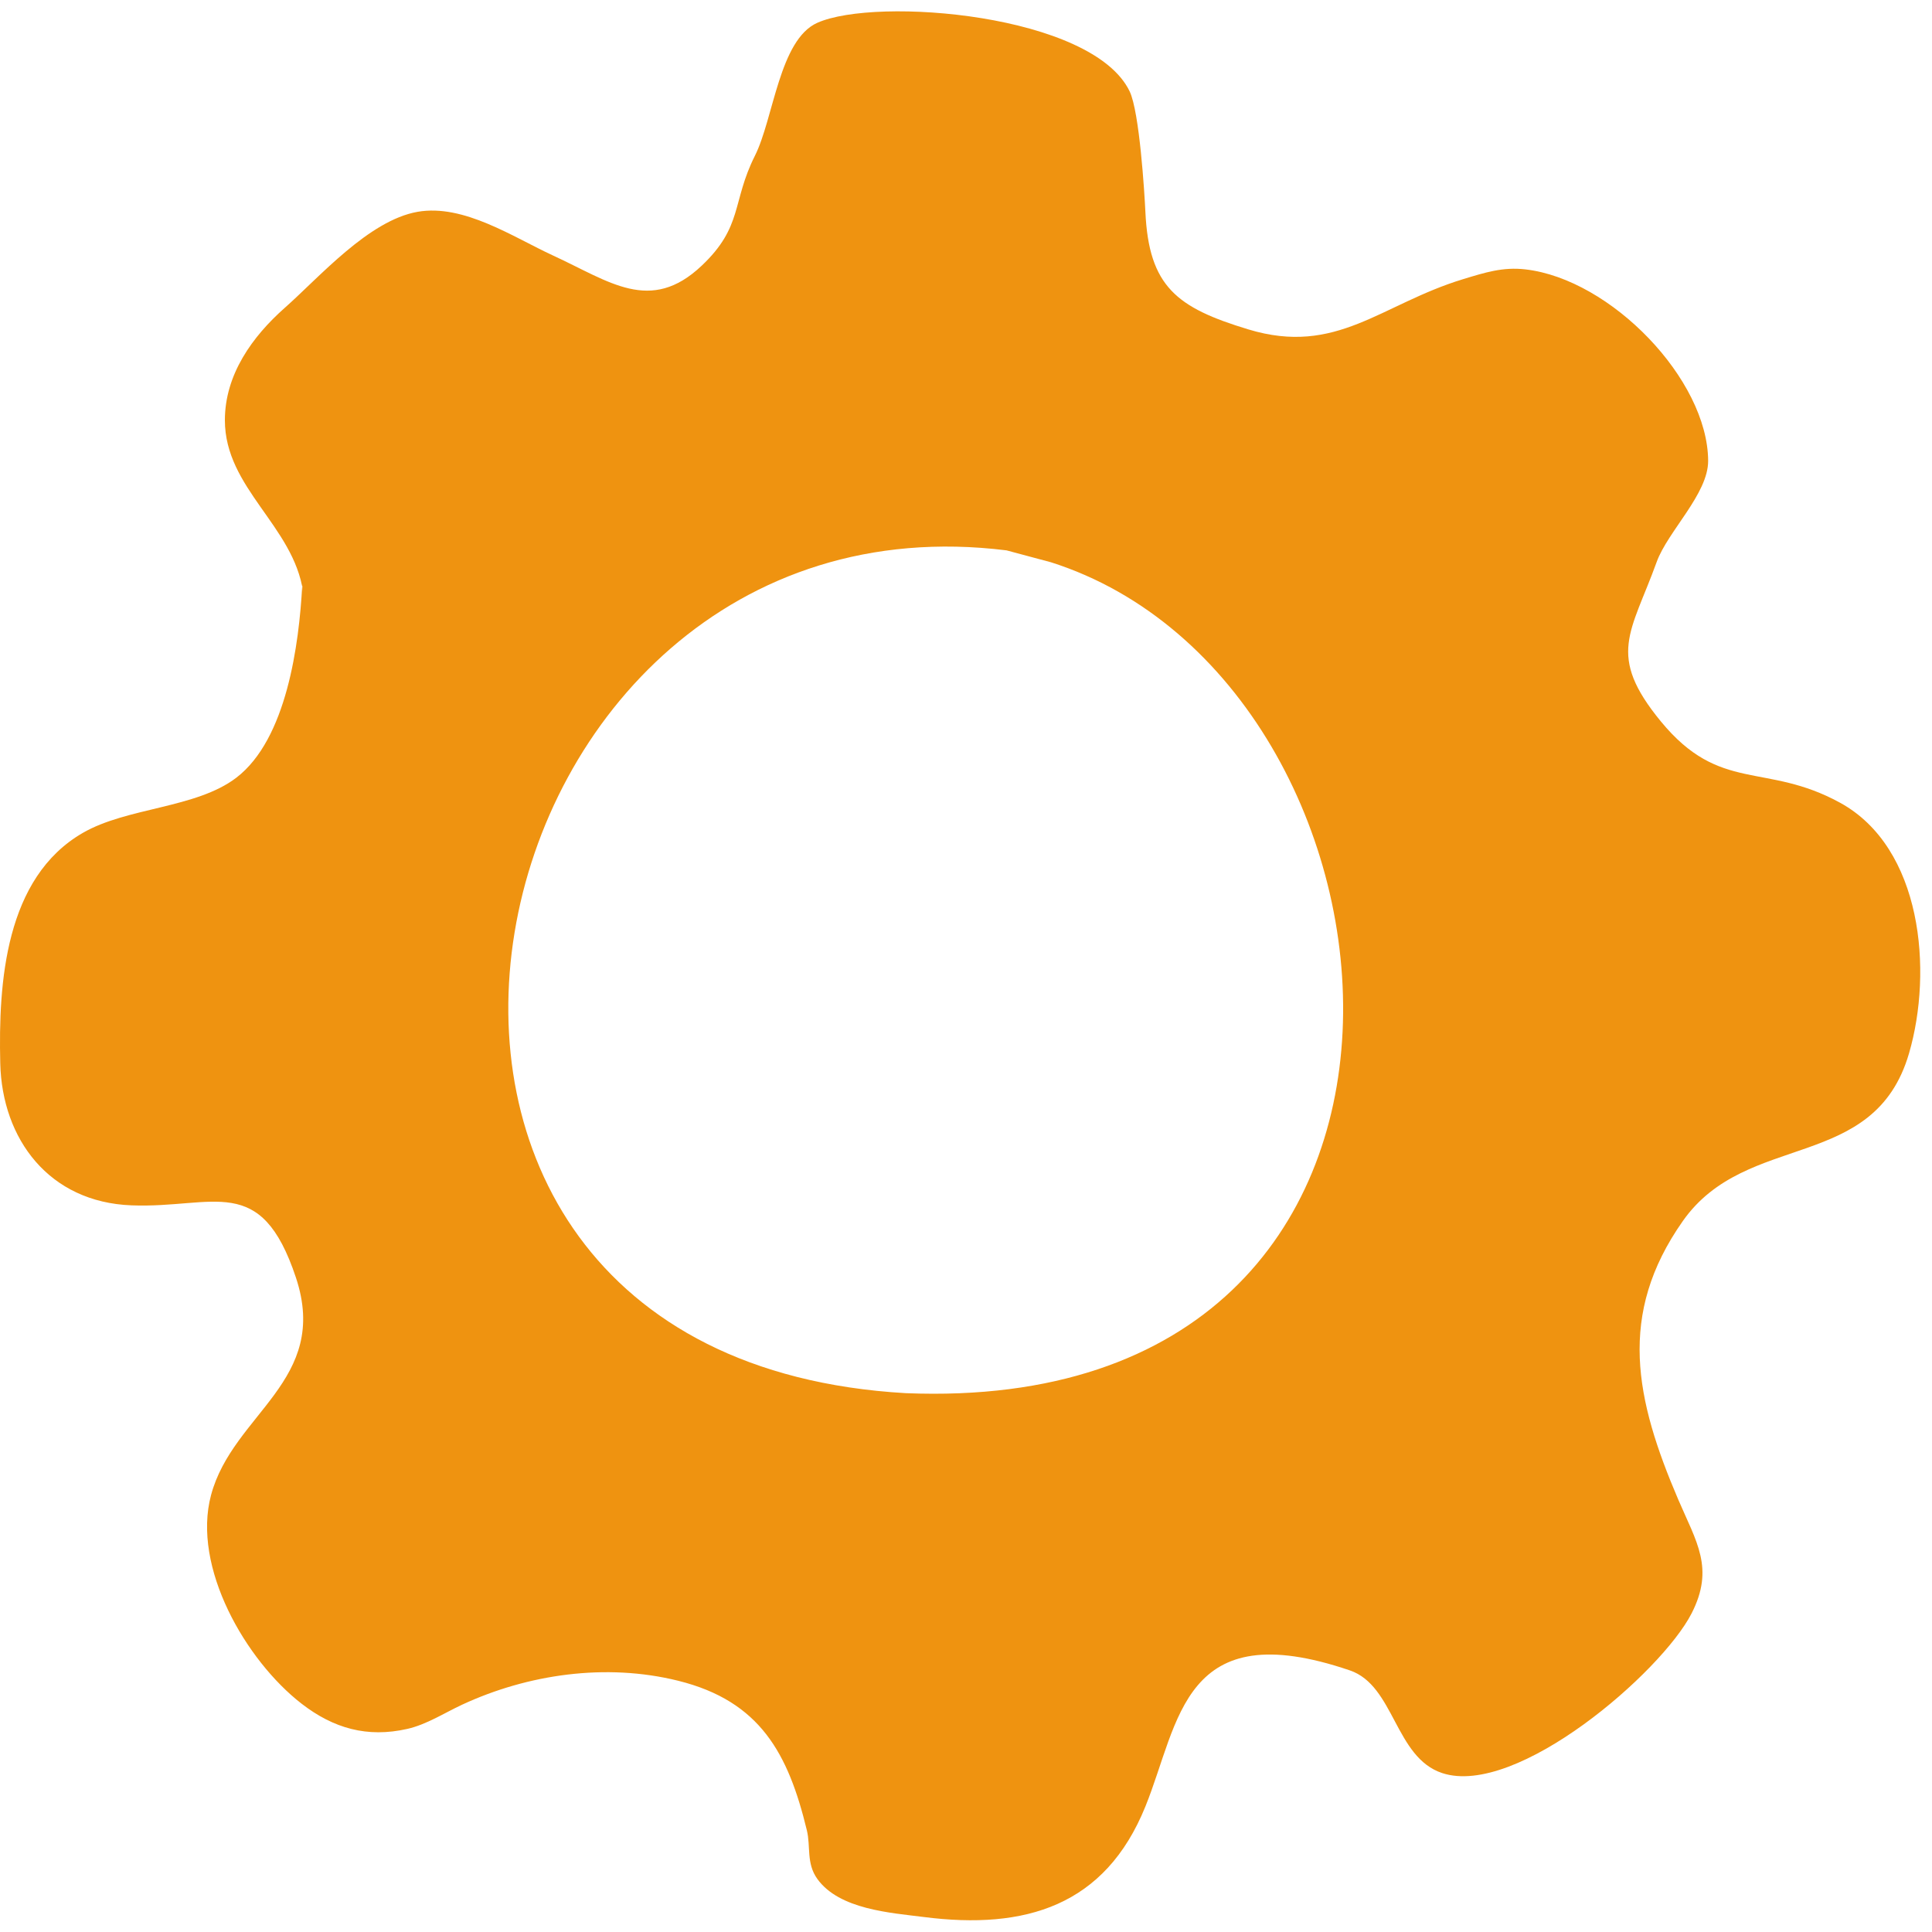 <?xml version="1.0" encoding="UTF-8" standalone="no"?>
<svg width="60px" height="60px" viewBox="0 0 60 60" version="1.1" xmlns="http://www.w3.org/2000/svg" xmlns:xlink="http://www.w3.org/1999/xlink">
    <!-- Generator: Sketch 48.1 (47250) - http://www.bohemiancoding.com/sketch -->
    <title>gear</title>
    <desc>Created with Sketch.</desc>
    <defs></defs>
    <g id="Video-Library---Category-Page---Desktop-Copy-2" stroke="none" stroke-width="1" fill="none" fill-rule="evenodd" transform="translate(-358, -199)">
        <g id="Header" transform="translate(0, 182)" fill="#EF9310">
            <g id="title" transform="translate(358, 17)">
                <g id="gear">
                    <path d="M9.386,18.18 L9.414,18.383 C9.115,16.33 6.984,15.161 6.984,13.05 C6.984,11.632 7.837,10.45 8.847,9.557 C9.923,8.605 11.451,6.845 12.968,6.578 C14.404,6.326 15.948,7.371 17.177,7.936 C18.929,8.742 20.198,9.758 21.791,8.252 C23.082,7.032 22.72,6.281 23.445,4.836 C24.027,3.676 24.202,1.234 25.383,0.708 C27.219,-0.11 33.927,0.435 35.082,2.837 C35.389,3.477 35.544,6.001 35.571,6.578 C35.678,8.905 36.55,9.557 38.766,10.229 C41.512,11.063 42.88,9.448 45.44,8.669 C46.115,8.464 46.668,8.285 47.373,8.366 C50.028,8.671 53.035,11.782 53.048,14.31 C53.052,15.34 51.793,16.5 51.449,17.454 C50.652,19.659 49.882,20.34 51.581,22.406 C53.425,24.647 54.826,23.659 57.144,24.929 C59.697,26.328 60.032,30.152 59.287,32.711 C58.204,36.427 54.241,35.104 52.262,37.92 C50.214,40.83 50.791,43.466 52.12,46.571 C52.681,47.883 53.254,48.701 52.533,50.107 C51.594,51.939 47.101,55.825 44.79,55.065 C43.319,54.581 43.307,52.348 41.922,51.876 C36.725,50.107 36.637,53.471 35.571,56.103 C34.322,59.19 31.843,59.94 28.684,59.534 C27.66,59.403 26.067,59.303 25.383,58.352 C25.035,57.867 25.18,57.348 25.058,56.843 C24.483,54.466 23.613,52.832 21.064,52.198 C18.819,51.639 16.387,51.994 14.344,52.944 C13.798,53.199 13.245,53.558 12.648,53.693 C11.407,53.974 10.358,53.679 9.361,52.906 C7.639,51.57 5.952,48.675 6.555,46.428 C7.235,43.892 10.255,42.881 9.19,39.676 C8.098,36.391 6.65,37.533 4.081,37.433 C1.527,37.335 0.064,35.381 0.008,33.022 C-0.052,30.517 0.16,27.258 2.572,25.866 C3.951,25.069 6.088,25.107 7.337,24.154 C8.905,22.957 9.289,19.999 9.386,18.18 Z M31.258,17.092 C14.227,14.973 8.59,42.144 28.13,43.266 C46.542,44.014 44.388,21.202 32.639,17.462 L31.258,17.092 Z" id="Combined-Shape"></path>
                </g>
            </g>
        </g>
    </g>
</svg>